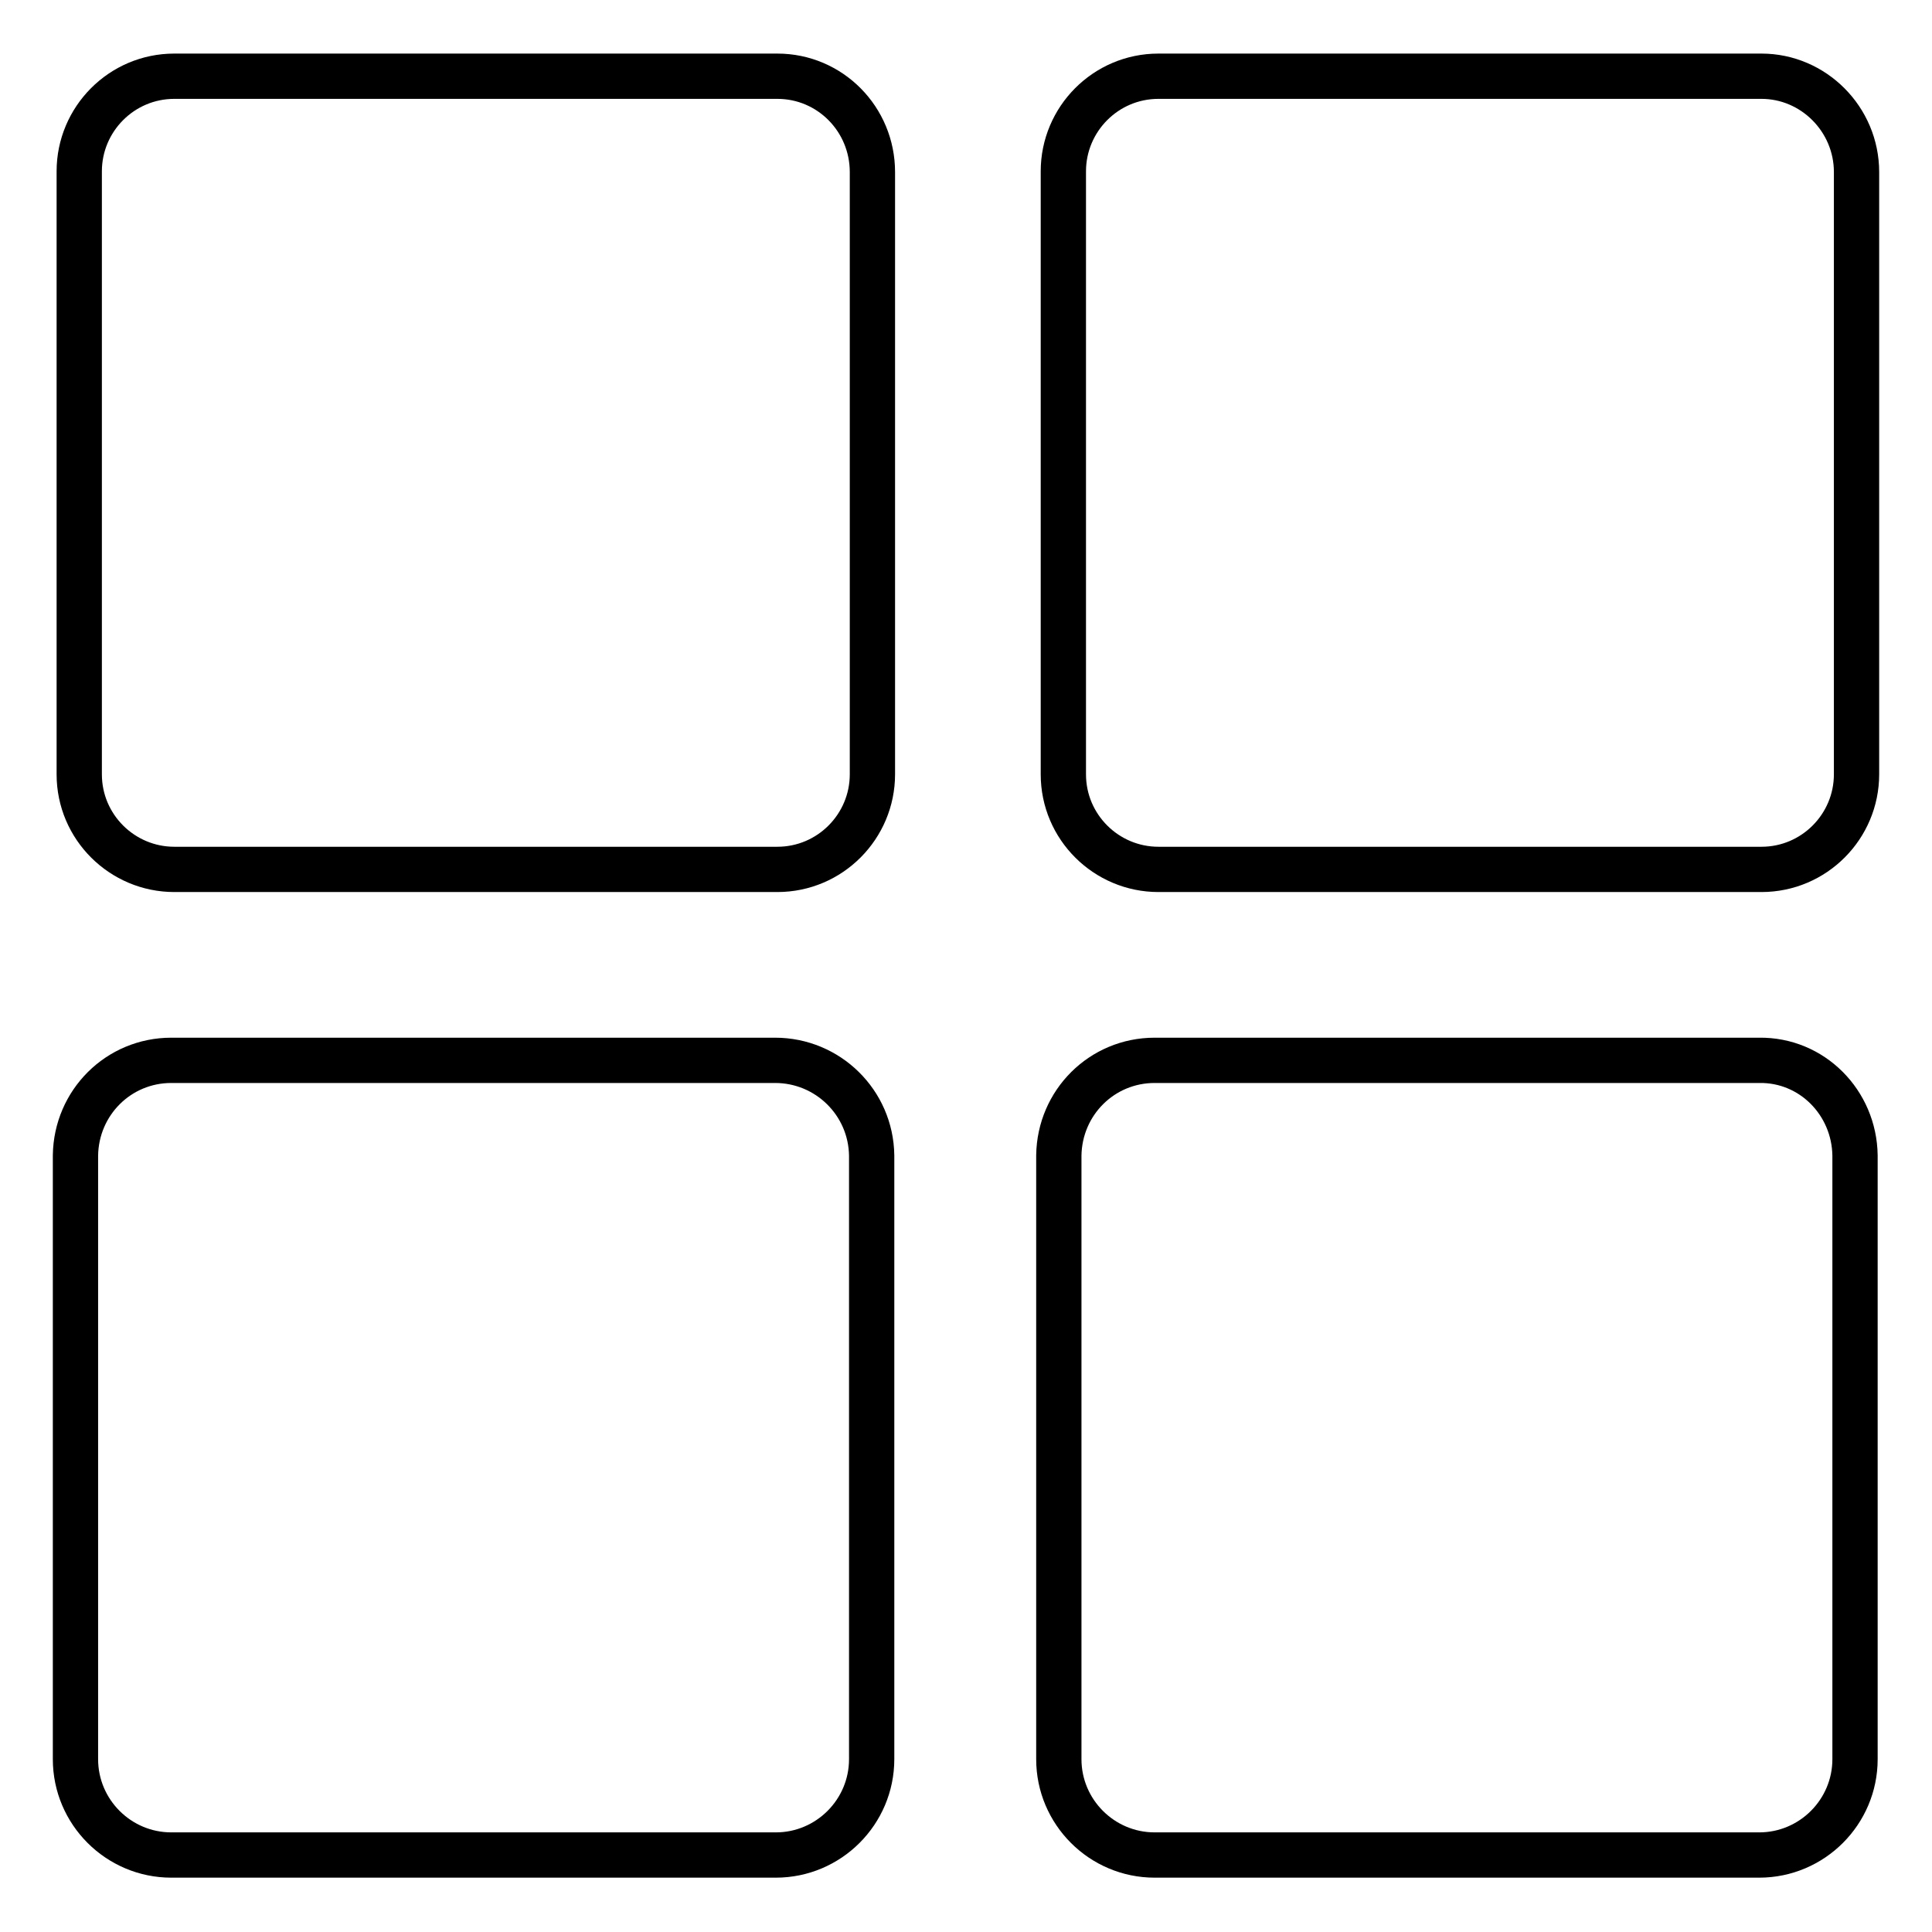 <?xml version="1.0" encoding="utf-8"?>
<!-- Svg Vector Icons : http://www.onlinewebfonts.com/icon -->
<!DOCTYPE svg PUBLIC "-//W3C//DTD SVG 1.1//EN" "http://www.w3.org/Graphics/SVG/1.1/DTD/svg11.dtd">
<svg version="1.1" xmlns="http://www.w3.org/2000/svg" xmlns:xlink="http://www.w3.org/1999/xlink" x="0px" y="0px" viewBox="0 0 256 256" enable-background="new 0 0 256 256" xml:space="preserve">
<g> <path stroke-width="6" fill-opacity="0" stroke="#000000"  d="M103,10.1H23.1c-7,0-12.6,5.7-12.6,12.6v79.9c0,7,5.7,12.6,12.6,12.6H103c7,0,12.6-5.7,12.6-12.6 c0,0,0,0,0,0V22.8C115.6,15.8,110,10.1,103,10.1z M102.7,140.5H22.7c-7,0-12.6,5.6-12.7,12.6c0,0,0,0,0,0v80 c0,7,5.7,12.7,12.7,12.7h80.1c7,0,12.7-5.7,12.7-12.7l0,0v-80C115.4,146.1,109.7,140.5,102.7,140.5 C102.7,140.5,102.7,140.5,102.7,140.5z M233.4,10.1h-79.9c-7,0-12.6,5.7-12.6,12.6v79.9c0,7,5.7,12.6,12.6,12.6h79.9 c7,0,12.6-5.7,12.6-12.6c0,0,0,0,0,0V22.8C246,15.8,240.3,10.1,233.4,10.1z M233.1,140.5H153c-7,0-12.6,5.6-12.7,12.6c0,0,0,0,0,0 v80c0,7,5.7,12.7,12.7,12.7h80.1c7,0,12.7-5.7,12.7-12.7v-80C245.7,146.1,240.1,140.4,233.1,140.5L233.1,140.5z"/></g>
</svg>